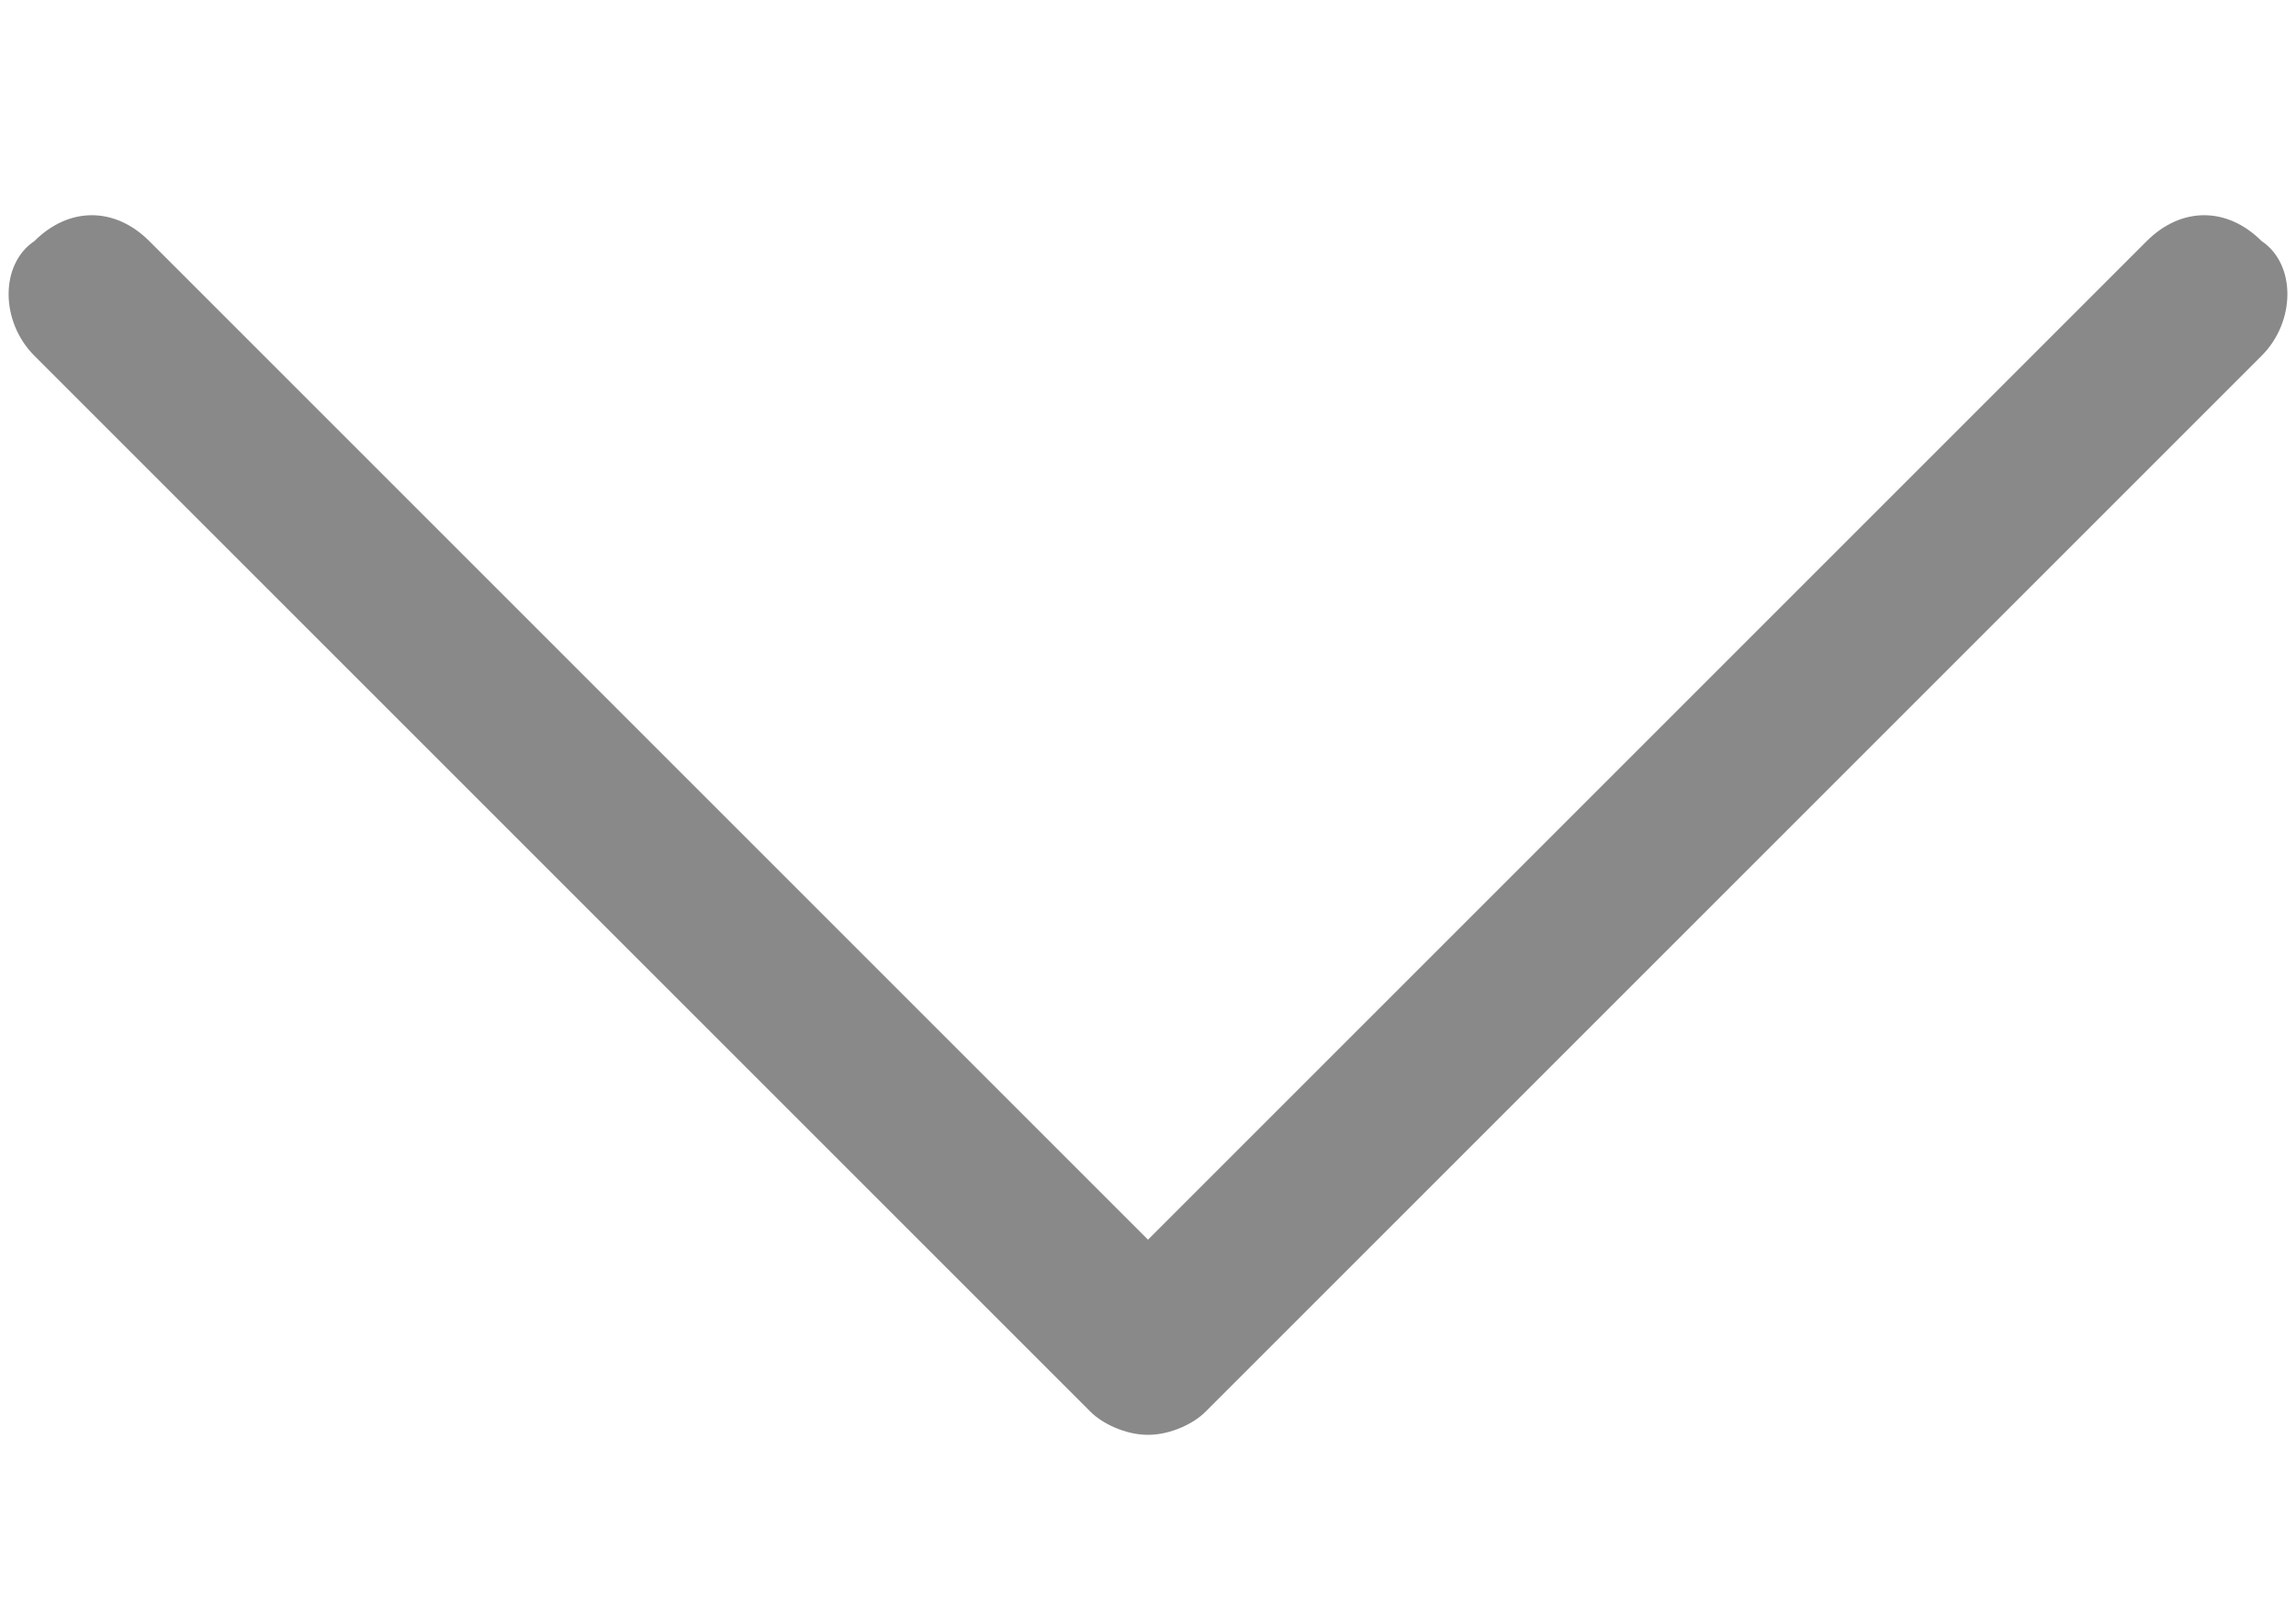 <?xml version="1.0" encoding="utf-8"?>
<!-- Generator: Adobe Illustrator 19.0.0, SVG Export Plug-In . SVG Version: 6.00 Build 0)  -->
<svg version="1.1" id="Layer_1" xmlns="http://www.w3.org/2000/svg" xmlns:xlink="http://www.w3.org/1999/xlink" x="0px" y="0px"
	 width="20px" height="14px" viewBox="0 0 20 14" style="enable-background:new 0 0 20 14;" xml:space="preserve">
<style type="text/css">
	.st0{fill:#898989;}
</style>
<g id="XMLID_4_">
	<g id="XMLID_5_">
		<path id="XMLID_6_" class="st0" d="M19.7,2.1c-0.3-0.3-0.7-0.3-1,0L10,10.8L1.3,2.1c-0.3-0.3-0.7-0.3-1,0C0,2.3,0,2.8,0.3,3.1
			l9.2,9.2c0.1,0.1,0.3,0.2,0.5,0.2c0.2,0,0.4-0.1,0.5-0.2l9.2-9.2C20,2.8,20,2.3,19.7,2.1L19.7,2.1z M19.7,2.1"/>
	</g>
</g>
</svg>
